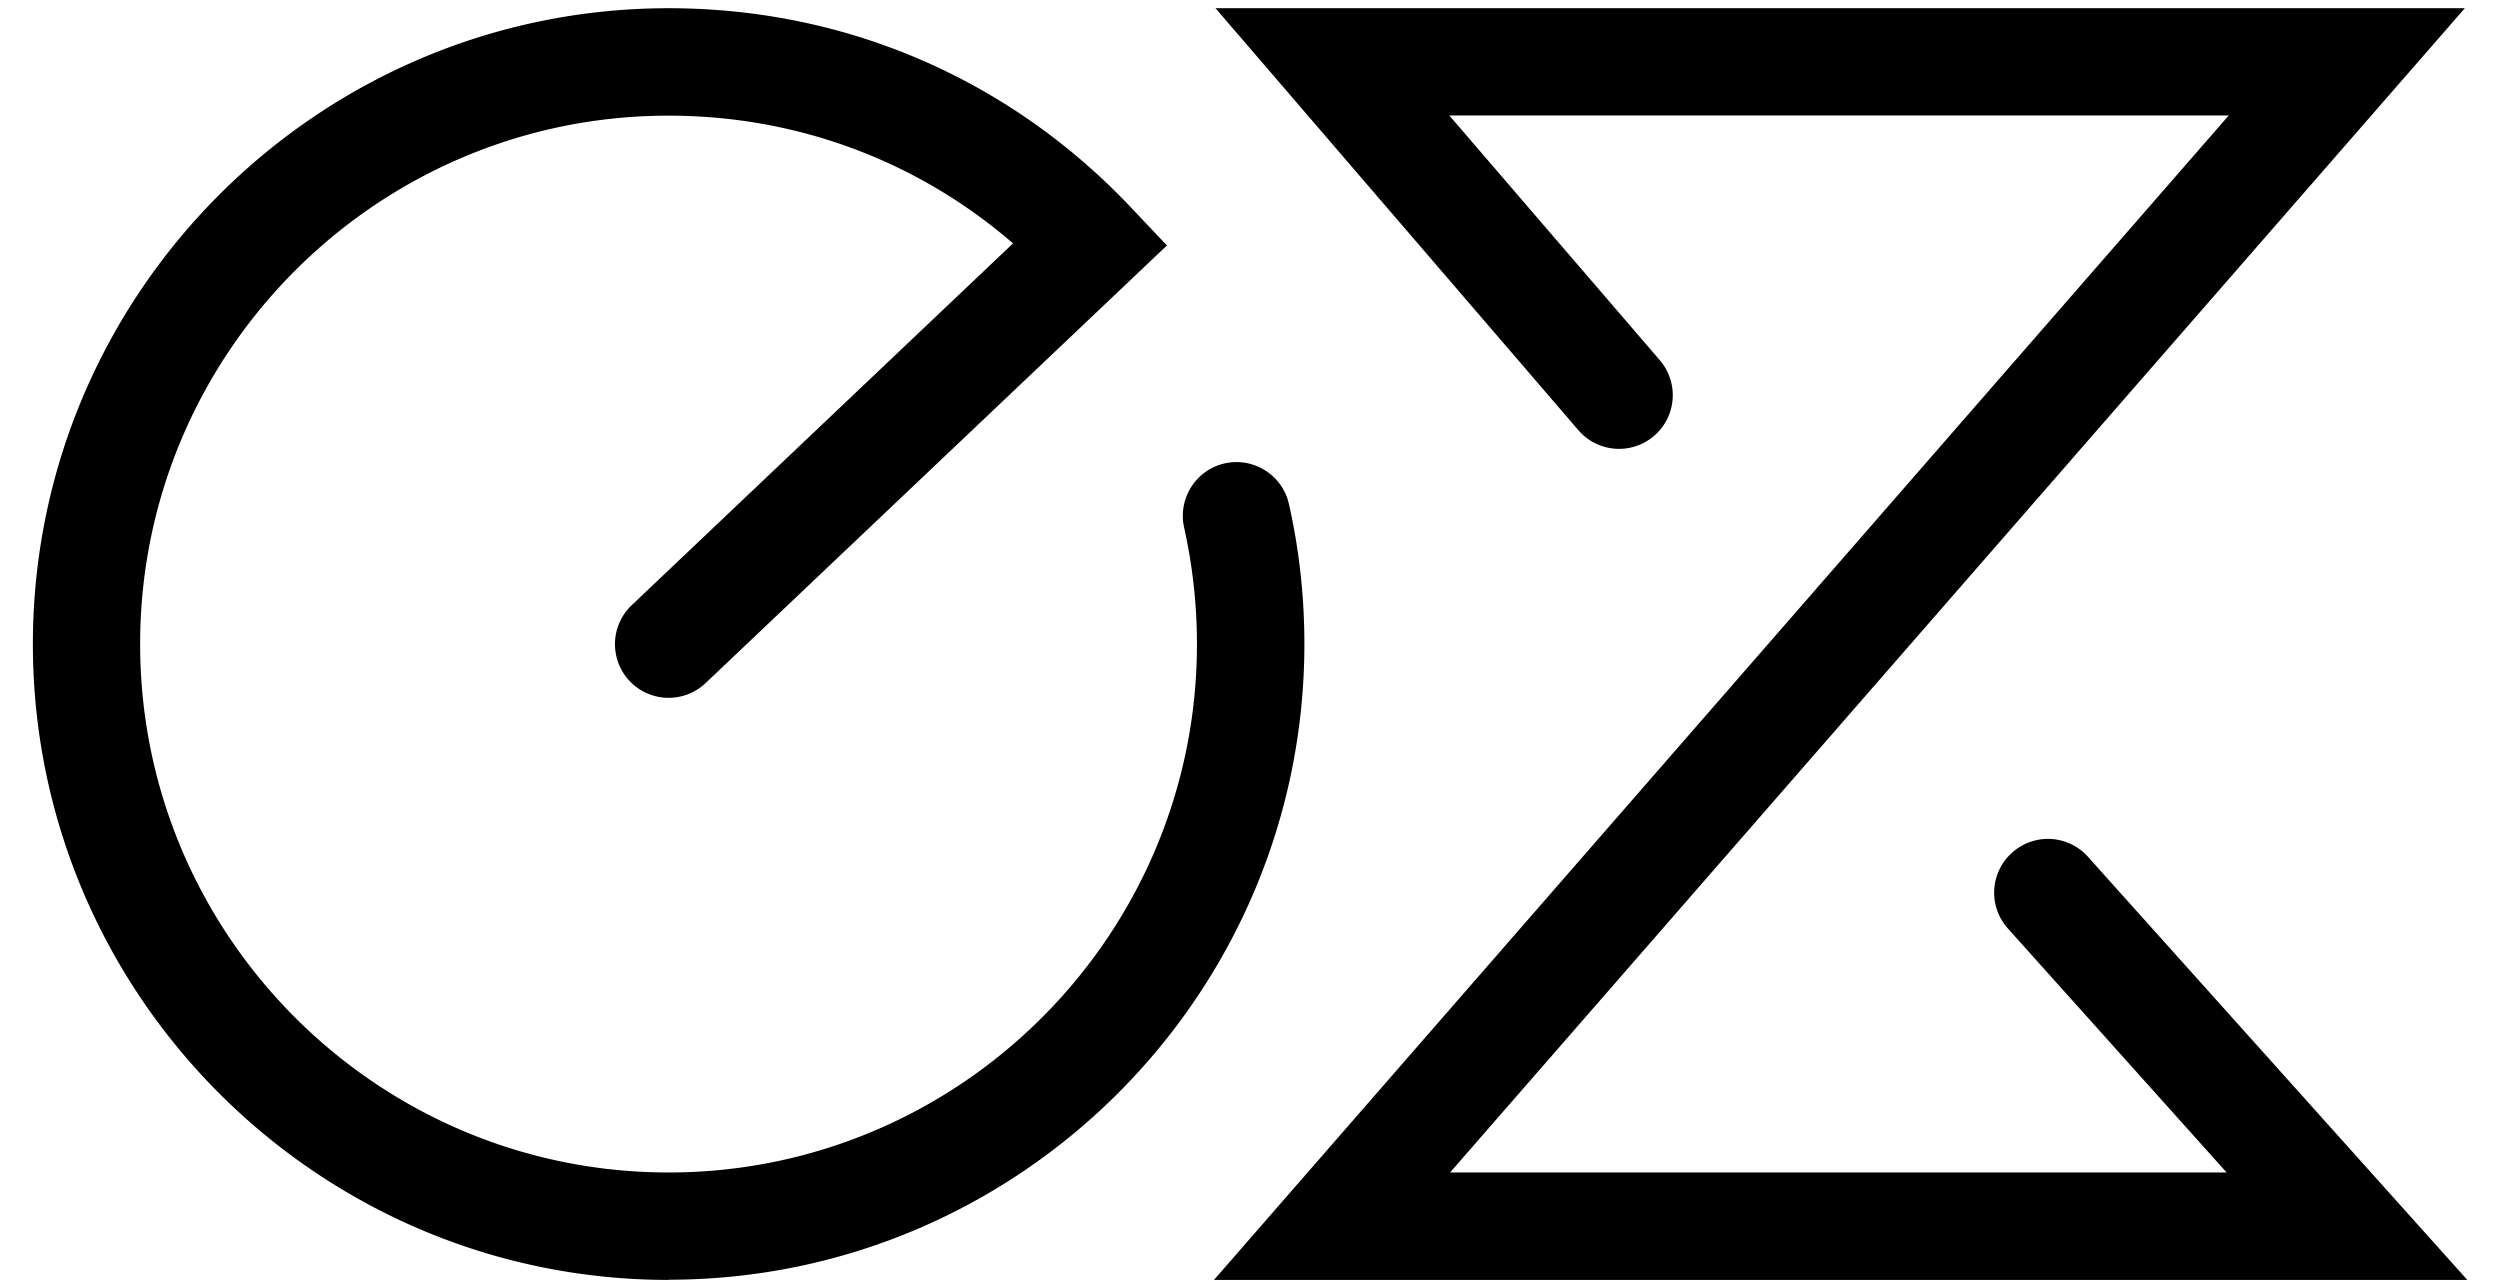 <?xml version="1.0" encoding="UTF-8"?>
<svg data-bbox="1.72 0.43 127.34 66.52" viewBox="0 0 130.77 67.37" xmlns="http://www.w3.org/2000/svg" data-type="shape">
    <g>
        <path d="M34.98 66.95c-18.34 0-33.26-14.92-33.26-33.26S16.64.43 34.98.43c9.22 0 17.78 3.68 24.13 10.37l1.93 2.04-24.13 22.89a2.81 2.81 0 0 1-3.97-.1 2.81 2.81 0 0 1 .1-3.97l19.95-18.93c-5-4.32-11.31-6.68-18.02-6.68-15.24 0-27.64 12.4-27.64 27.64s12.4 27.64 27.64 27.64 27.64-12.4 27.64-27.64c0-2.06-.23-4.11-.67-6.09-.34-1.51.61-3.02 2.12-3.36s3.02.61 3.36 2.12c.54 2.39.81 4.85.81 7.32 0 18.34-14.92 33.26-33.26 33.26Z"/>
        <path d="M129.05 66.95H63.5l53.08-60.91H75.81l11.01 12.8c1.01 1.18.88 2.95-.3 3.96a2.806 2.806 0 0 1-3.96-.3L63.58.43h65.35l-53.08 60.9h40.62l-11.44-12.76a2.805 2.805 0 0 1 .22-3.97 2.805 2.805 0 0 1 3.97.22l19.84 22.13Z"/>
    </g>
</svg>

